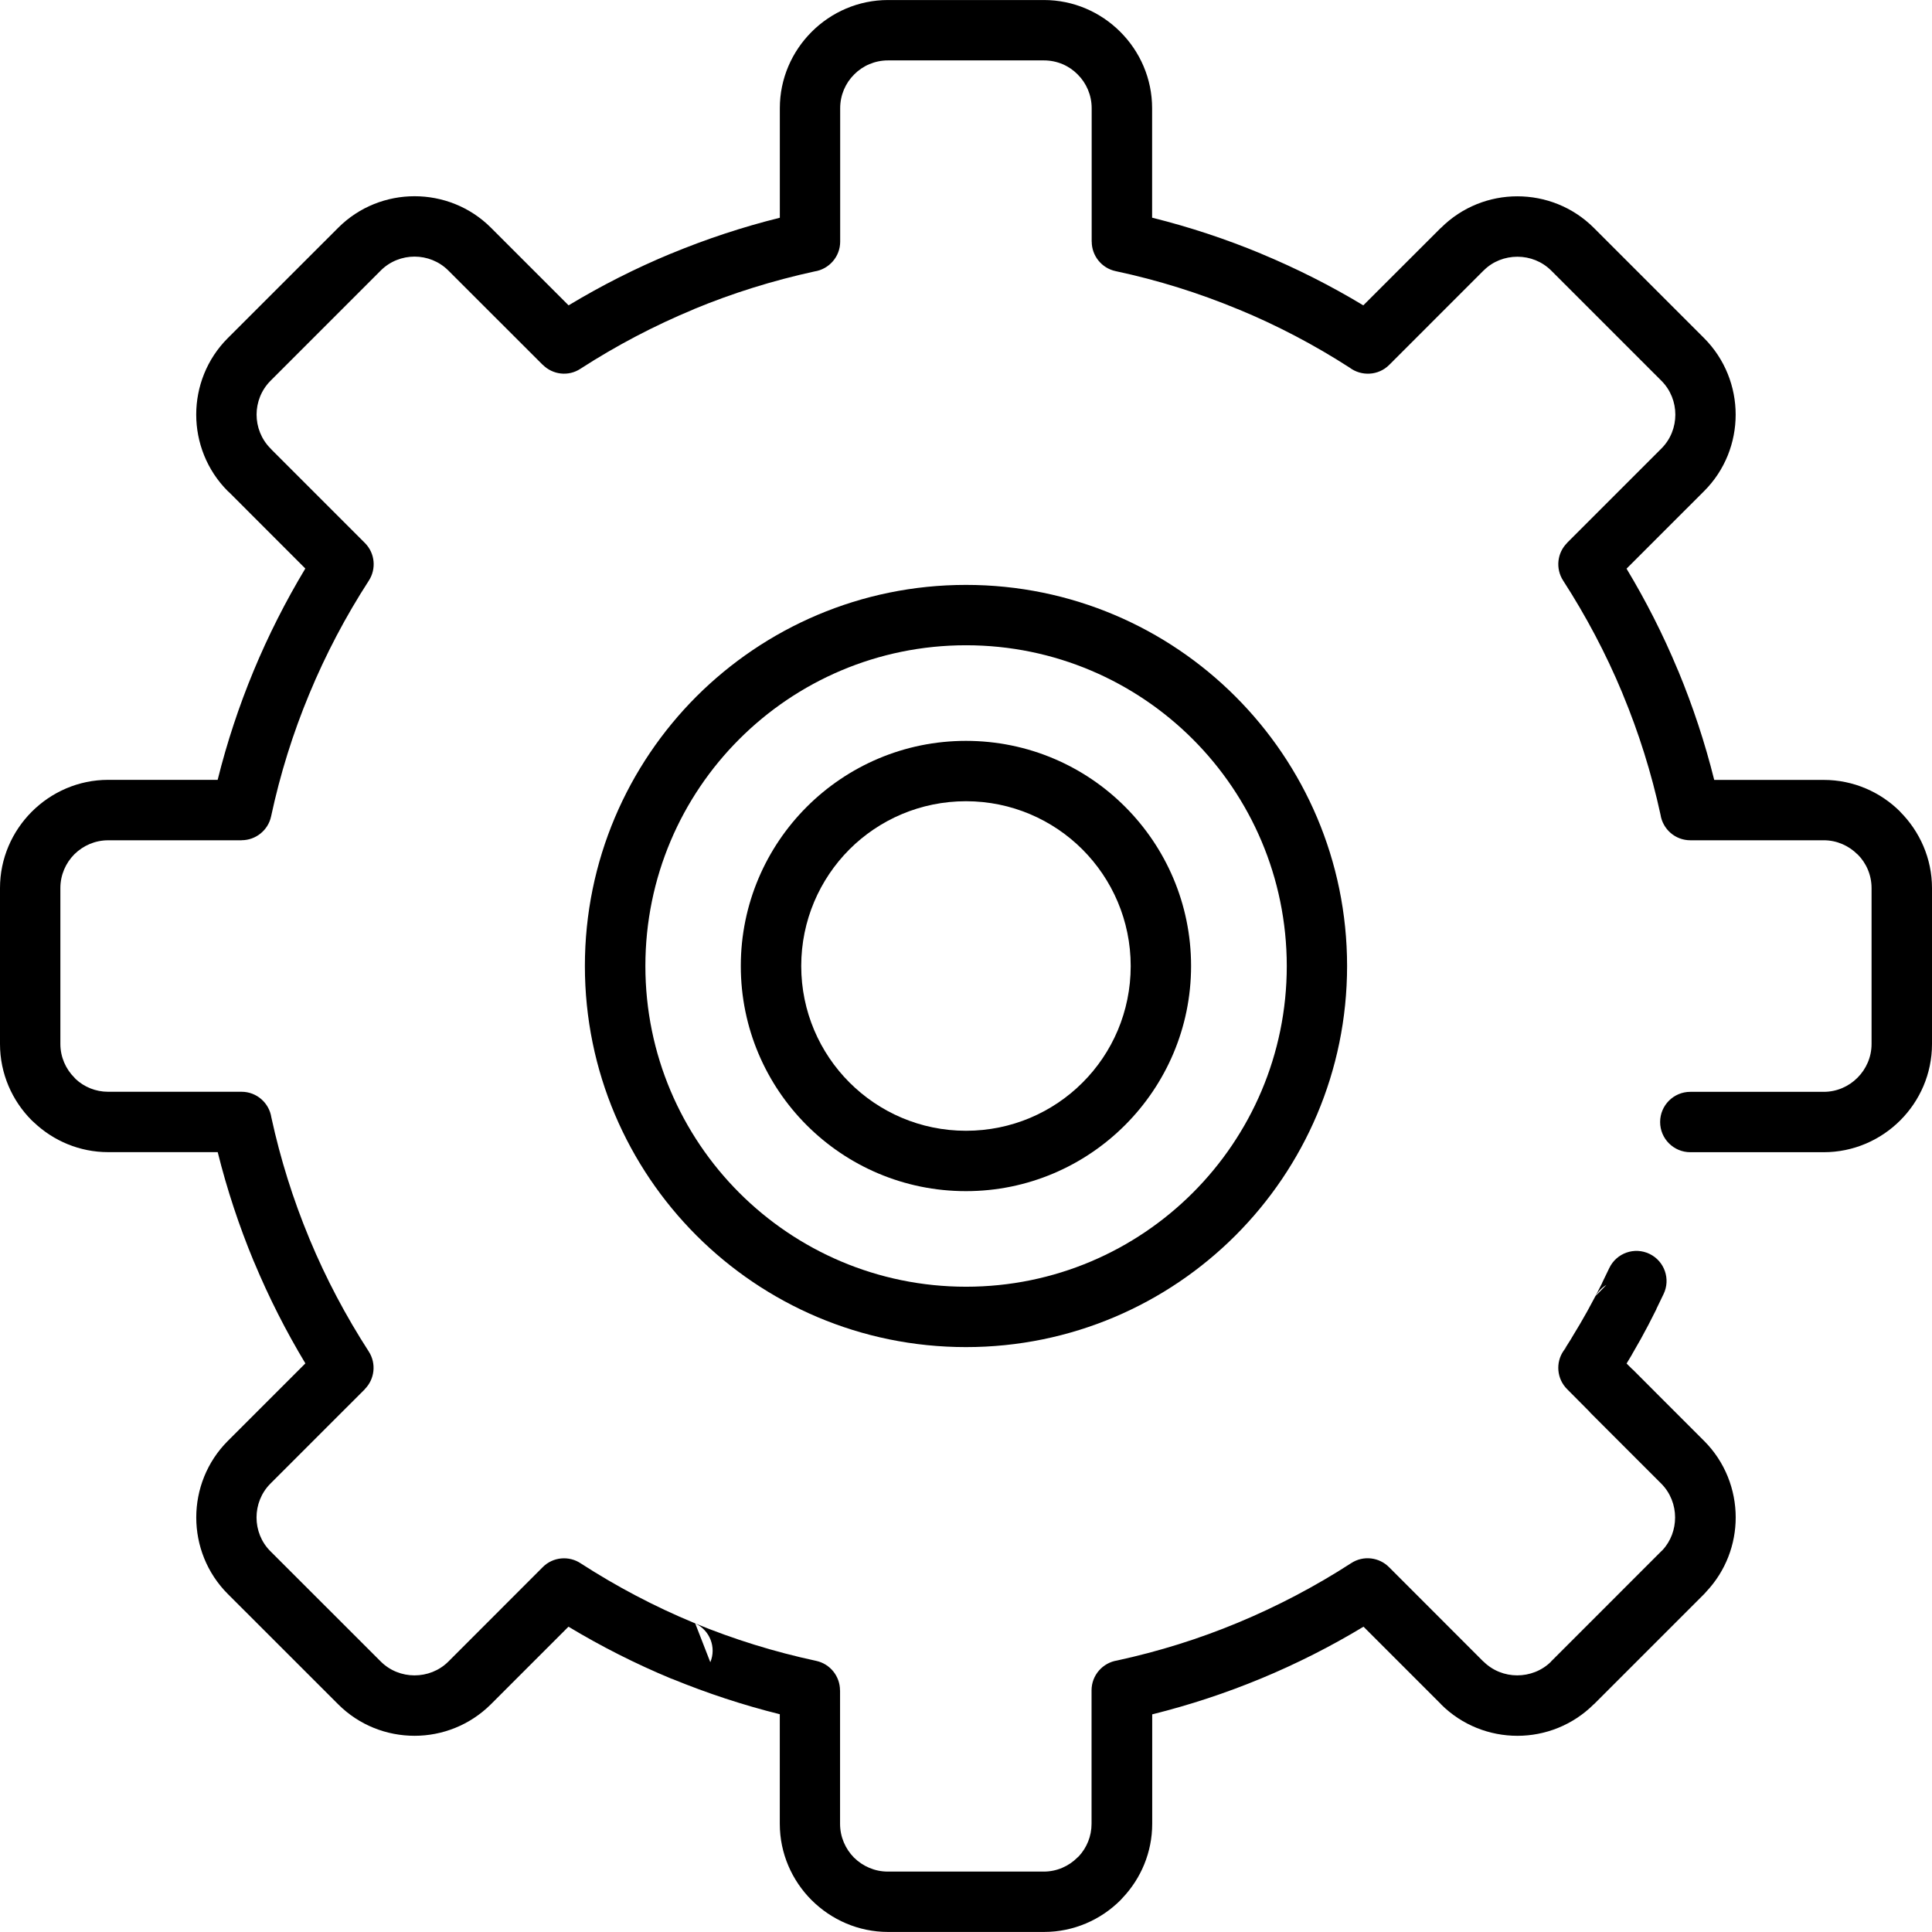 <?xml version="1.0" encoding="UTF-8"?> <svg xmlns="http://www.w3.org/2000/svg" width="144" height="144" viewBox="0 0 144 144" fill="none"> <path d="M125.986 85.879C124.744 85.879 123.736 84.871 123.736 83.629C123.736 82.386 124.744 81.379 125.986 81.379H135.932C136.908 81.379 137.802 80.976 138.445 80.329C139.092 79.682 139.495 78.791 139.495 77.816V66.192C139.495 65.212 139.096 64.317 138.454 63.679L138.449 63.675L138.444 63.679C137.797 63.032 136.907 62.629 135.932 62.629H125.985C124.861 62.629 123.928 61.8 123.764 60.717C123.089 57.609 122.142 54.605 120.951 51.736L120.905 51.619C119.691 48.703 118.209 45.91 116.508 43.275C115.922 42.37 116.067 41.199 116.803 40.468L116.798 40.463L123.839 33.422C124.528 32.733 124.87 31.815 124.87 30.905C124.87 29.991 124.523 29.073 123.839 28.388L115.622 20.171C114.933 19.482 114.019 19.135 113.1 19.135C112.181 19.135 111.262 19.477 110.583 20.162L110.574 20.157L110.578 20.162L103.543 27.198C102.742 27.999 101.476 28.065 100.59 27.399C97.965 25.707 95.181 24.244 92.274 23.044L92.265 23.04V23.044C89.359 21.84 86.308 20.879 83.153 20.209C82.098 19.984 81.371 19.051 81.371 18.01H81.367V8.064C81.367 7.085 80.968 6.189 80.326 5.552L80.317 5.542C79.684 4.9 78.793 4.502 77.809 4.502H66.184C65.205 4.502 64.31 4.9 63.672 5.542L63.663 5.552C63.02 6.189 62.622 7.085 62.622 8.064V18.011C62.622 19.136 61.788 20.069 60.705 20.233C57.593 20.912 54.583 21.854 51.724 23.04V23.045C48.757 24.273 45.921 25.768 43.259 27.488C42.363 28.079 41.192 27.929 40.46 27.193L40.456 27.198L33.415 20.162C32.726 19.473 31.808 19.126 30.898 19.126C29.989 19.126 29.07 19.473 28.386 20.157L28.381 20.162L20.16 28.384C19.475 29.073 19.124 29.987 19.124 30.901C19.124 31.815 19.471 32.734 20.16 33.423L20.277 33.549L27.2 40.473C27.96 41.237 28.053 42.409 27.491 43.276C25.771 45.933 24.275 48.769 23.047 51.736C21.838 54.642 20.882 57.689 20.207 60.844C19.982 61.898 19.049 62.625 18.009 62.625V62.63H8.062C7.083 62.63 6.197 63.028 5.55 63.666L5.54 63.675C4.898 64.322 4.5 65.213 4.5 66.188V77.812C4.5 78.787 4.903 79.682 5.55 80.325L5.644 80.428C6.272 81.014 7.125 81.374 8.057 81.374H18.004C19.129 81.374 20.062 82.204 20.226 83.287C20.901 86.395 21.848 89.4 23.038 92.268L23.085 92.385C24.299 95.301 25.78 98.094 27.482 100.728C28.068 101.633 27.922 102.805 27.186 103.541L27.191 103.546L20.155 110.581C19.466 111.27 19.12 112.189 19.12 113.103C19.12 114.017 19.466 114.936 20.155 115.62L28.377 123.837C29.066 124.527 29.98 124.873 30.894 124.873C31.813 124.873 32.727 124.531 33.411 123.851L40.447 116.811C41.216 116.032 42.421 115.939 43.292 116.529C45.941 118.24 48.767 119.736 51.725 120.959L51.809 120.996C54.678 122.178 57.701 123.119 60.828 123.79C61.882 124.015 62.609 124.948 62.609 125.988H62.613V135.935C62.613 136.914 63.012 137.805 63.649 138.452L63.659 138.461C64.305 139.098 65.196 139.497 66.171 139.497H77.796C78.771 139.497 79.666 139.094 80.308 138.447L80.411 138.353C80.997 137.721 81.358 136.867 81.358 135.935V125.988C81.358 124.864 82.187 123.931 83.27 123.762C86.378 123.087 89.383 122.145 92.246 120.954C95.213 119.721 98.054 118.226 100.712 116.506C101.617 115.915 102.793 116.065 103.529 116.806L103.576 116.852L110.56 123.841L110.565 123.836C111.254 124.525 112.168 124.872 113.082 124.872C114 124.872 114.92 124.53 115.608 123.846L115.603 123.841L123.82 115.623L123.919 115.53C124.542 114.855 124.852 113.979 124.852 113.102C124.852 112.188 124.505 111.269 123.82 110.58L122.062 108.823L120.304 107.064L118.547 105.307L118.434 105.18L116.808 103.544C116.025 102.766 115.936 101.552 116.54 100.68L117.126 99.752H117.121L117.754 98.698L117.796 98.627L118.312 97.723L118.897 96.636L118.925 96.589L119.418 95.623L119.413 95.618L119.952 94.503C120.491 93.387 121.831 92.919 122.947 93.458C124.062 93.997 124.531 95.337 123.992 96.453L123.453 97.569H123.462L123.439 97.615L122.928 98.619L122.857 98.759L122.271 99.847L122.243 99.893L121.667 100.901L121.606 101.014L121.236 101.628L121.611 102.003L121.742 102.12L123.5 103.882L125.258 105.64L127.016 107.398C128.581 108.964 129.369 111.036 129.369 113.103C129.369 115.09 128.638 117.082 127.175 118.634L127.021 118.807L118.804 127.024L118.799 127.019L118.794 127.024C117.224 128.589 115.157 129.377 113.103 129.377C111.036 129.377 108.969 128.594 107.399 127.024L107.404 127.019L107.399 127.014L101.629 121.244C99.192 122.716 96.637 124.01 93.989 125.107C91.378 126.19 88.668 127.084 85.879 127.778V135.934C85.879 138.062 85.036 140.021 83.662 141.465L83.512 141.629C82.055 143.087 80.029 143.996 77.817 143.996H66.192C63.98 143.996 61.964 143.087 60.502 141.634L60.492 141.625C59.03 140.162 58.121 138.147 58.121 135.934V127.769C55.388 127.089 52.721 126.208 50.143 125.153L50.012 125.107C47.363 124.005 44.804 122.711 42.371 121.244L36.601 127.014L36.592 127.023C35.022 128.589 32.954 129.376 30.901 129.376C28.834 129.376 26.767 128.594 25.201 127.023L16.981 118.807C15.415 117.241 14.628 115.17 14.628 113.103C14.628 111.036 15.416 108.964 16.981 107.398L22.761 101.619C21.322 99.228 20.042 96.711 18.954 94.1L18.903 93.988C17.82 91.373 16.92 88.659 16.227 85.874H8.062C5.934 85.874 3.98 85.031 2.531 83.657L2.367 83.507C0.909 82.049 0 80.029 0 77.812V66.187C0 63.975 0.909 61.964 2.367 60.501L2.376 60.492C3.839 59.034 5.85 58.125 8.062 58.125H16.223C16.917 55.336 17.817 52.622 18.899 50.011C19.996 47.367 21.29 44.813 22.757 42.375L17.104 36.718L16.978 36.605C15.412 35.039 14.625 32.963 14.625 30.901C14.625 28.838 15.412 26.766 16.978 25.201L25.199 16.984L25.204 16.979C26.77 15.409 28.837 14.626 30.899 14.626C32.962 14.626 35.033 15.409 36.599 16.979L36.604 16.984L42.379 22.759C44.811 21.292 47.366 19.998 50.01 18.901V18.906L50.019 18.901C52.635 17.818 55.349 16.918 58.124 16.229V8.064C58.124 5.856 59.028 3.84 60.491 2.378L60.5 2.368C61.962 0.907 63.982 0.002 66.185 0.002H77.81C80.018 0.002 82.033 0.907 83.496 2.369L83.505 2.378C84.968 3.841 85.872 5.857 85.872 8.064V16.225C88.661 16.919 91.375 17.819 93.986 18.902V18.906C96.638 20.008 99.188 21.297 101.612 22.759L107.391 16.985L107.396 16.989C108.971 15.414 111.038 14.632 113.091 14.632C115.158 14.632 117.225 15.414 118.796 16.985L127.013 25.201C128.578 26.771 129.366 28.839 129.366 30.906C129.366 32.968 128.583 35.04 127.013 36.606L121.233 42.385C122.673 44.776 123.952 47.288 125.04 49.904L125.091 50.016C126.174 52.632 127.074 55.346 127.768 58.13H135.933C138.15 58.13 140.171 59.039 141.628 60.497L141.624 60.502C143.086 61.964 144 63.985 144 66.192V77.817C144 80.034 143.091 82.054 141.628 83.512C140.171 84.97 138.145 85.879 135.933 85.879L125.986 85.879ZM51.818 121.001L52.943 123.893C53.407 122.782 52.906 121.503 51.818 121.001ZM116.546 100.681L116.799 100.372C116.705 100.466 116.616 100.569 116.546 100.681ZM118.932 96.589L119.733 95.769C119.41 95.961 119.133 96.238 118.932 96.589Z" fill="black"></path> <path d="M71.999 43.595C79.845 43.595 86.951 46.777 92.084 51.915C97.221 57.052 100.404 64.153 100.404 72C100.404 79.842 97.221 86.948 92.084 92.085C86.946 97.223 79.841 100.405 71.999 100.405C64.152 100.405 57.046 97.222 51.909 92.085C46.776 86.948 43.594 79.846 43.594 72C43.594 64.158 46.776 57.047 51.909 51.91C57.051 46.777 64.157 43.595 71.999 43.595ZM88.906 55.097C84.584 50.775 78.603 48.094 72.004 48.094C65.404 48.094 59.423 50.771 55.101 55.093C50.779 59.414 48.103 65.395 48.103 72C48.103 78.6 50.779 84.576 55.101 88.902C59.423 93.224 65.404 95.905 72.004 95.905C78.603 95.905 84.584 93.224 88.906 88.902C93.228 84.581 95.909 78.6 95.909 72C95.904 65.4 93.228 59.424 88.906 55.097Z" fill="black"></path> <path d="M71.996 55.22C76.632 55.22 80.832 57.099 83.859 60.132C86.892 63.165 88.776 67.365 88.776 72C88.776 76.617 86.897 80.813 83.859 83.855L83.854 83.859L83.85 83.864L83.845 83.869C80.802 86.907 76.612 88.781 71.996 88.781C67.36 88.781 63.164 86.902 60.127 83.865C57.094 80.832 55.215 76.632 55.215 72.001C55.215 67.375 57.095 63.175 60.127 60.142L60.136 60.133C63.174 57.099 67.374 55.22 71.996 55.22ZM80.681 63.315C78.464 61.098 75.389 59.719 72 59.719C68.611 59.719 65.536 61.088 63.314 63.305L63.305 63.315C61.093 65.536 59.719 68.611 59.719 72C59.719 75.389 61.097 78.464 63.314 80.681C65.536 82.903 68.606 84.281 72 84.281C75.398 84.281 78.468 82.908 80.681 80.696L80.691 80.686C82.907 78.474 84.276 75.399 84.276 72.005C84.276 68.611 82.898 65.537 80.681 63.315Z" fill="black"></path> </svg> 